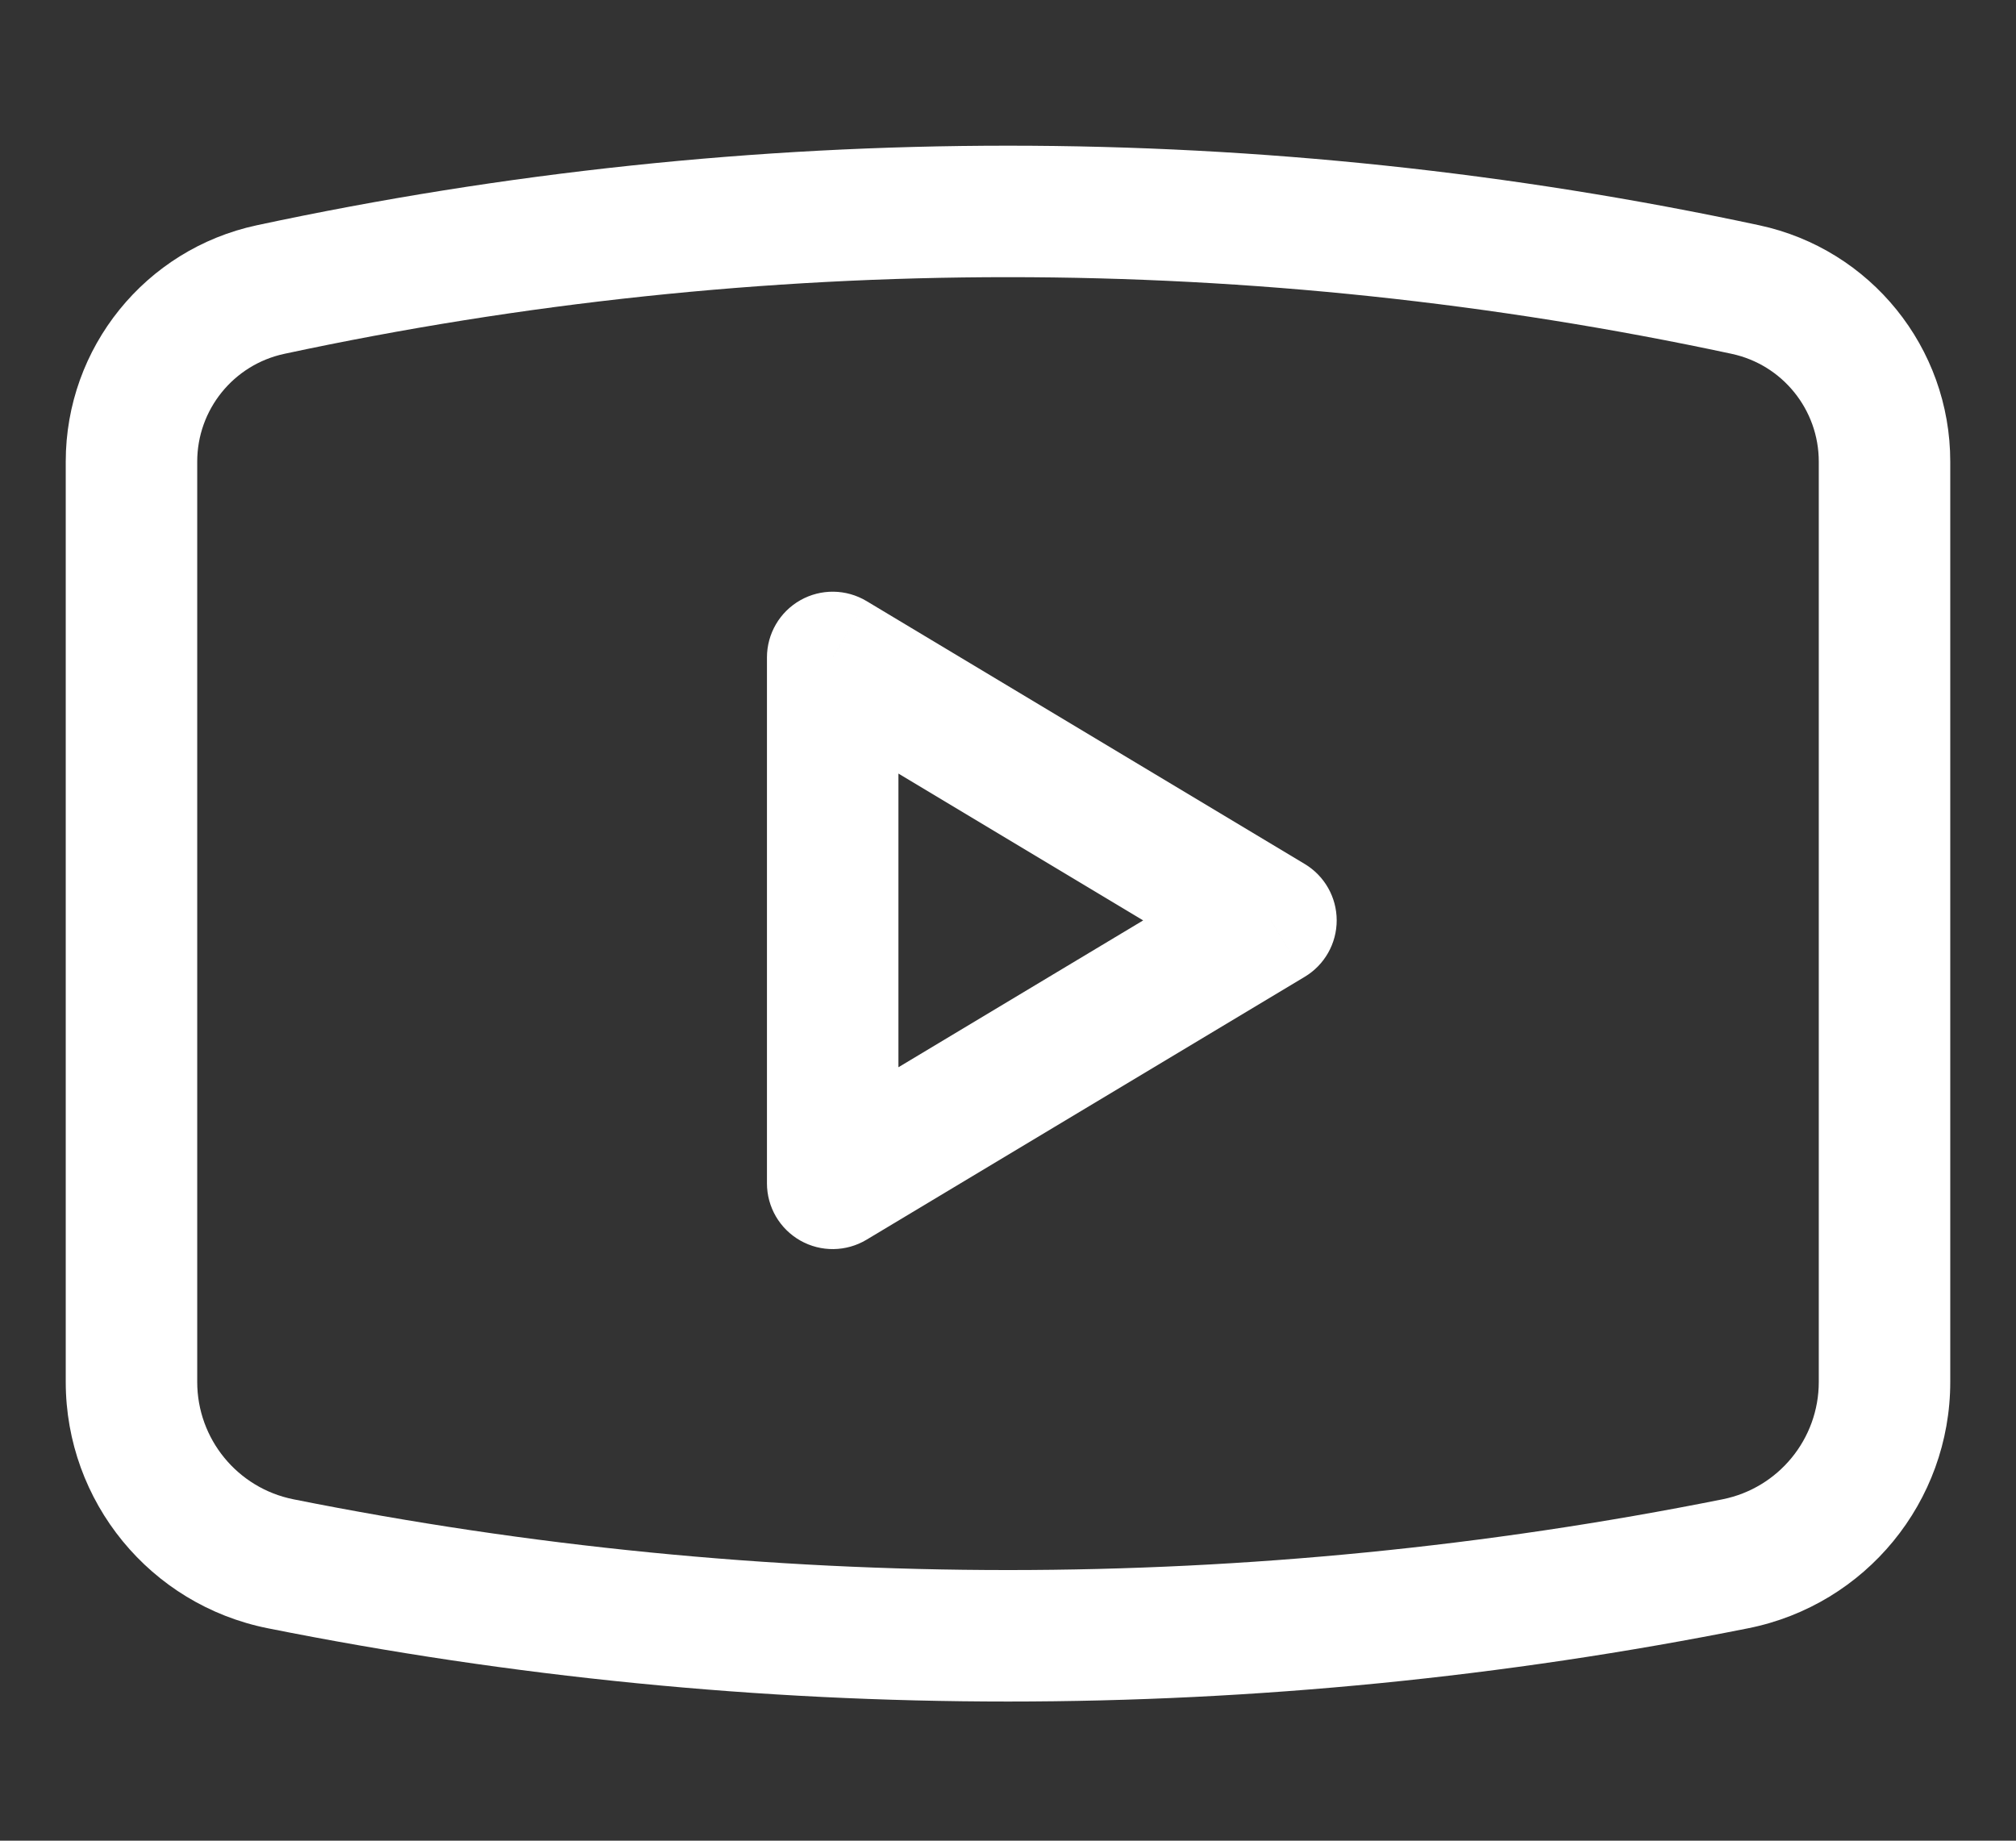 <?xml version="1.0" encoding="UTF-8"?> <svg xmlns="http://www.w3.org/2000/svg" width="92" height="84" viewBox="0 0 92 84" fill="none"><rect x="0" y="0" width="92" height="84" fill="#333333" stroke="none"/> <path d="M12.804 71.363L12.215 74.305L12.804 71.363ZM79.196 71.363L79.785 74.305L79.196 71.363ZM79.652 13.213L80.281 10.28L79.652 13.213ZM12.348 13.213L12.976 16.147L12.348 13.213ZM38 30.002L39.544 27.43C38.617 26.874 37.462 26.859 36.522 27.392C35.581 27.924 35 28.922 35 30.002H38ZM38 54.002H35C35 55.083 35.581 56.08 36.522 56.613C37.462 57.146 38.617 57.131 39.544 56.575L38 54.002ZM58 42.002L59.544 44.575C60.447 44.033 61 43.056 61 42.002C61 40.948 60.447 39.972 59.544 39.43L58 42.002ZM3 21.066V63.064H9V21.066H3ZM89 63.064V21.066H83V63.064H89ZM12.215 74.305C34.518 78.765 57.482 78.765 79.785 74.305L78.608 68.421C57.082 72.726 34.917 72.726 13.392 68.421L12.215 74.305ZM80.281 10.28C57.684 5.438 34.317 5.438 11.719 10.28L12.976 16.147C34.745 11.482 57.255 11.482 79.024 16.147L80.281 10.28ZM89 21.066C89 15.864 85.366 11.37 80.281 10.28L79.024 16.147C81.343 16.644 83 18.694 83 21.066H89ZM83 63.064C83 65.668 81.162 67.91 78.608 68.421L79.785 74.305C85.143 73.233 89 68.528 89 63.064H83ZM3 63.064C3 68.528 6.857 73.233 12.215 74.305L13.392 68.421C10.838 67.91 9 65.668 9 63.064H3ZM9 21.066C9 18.694 10.657 16.644 12.976 16.147L11.719 10.28C6.633 11.37 3 15.864 3 21.066H9ZM35 30.002V54.002H41V30.002H35ZM39.544 56.575L59.544 44.575L56.456 39.43L36.456 51.43L39.544 56.575ZM59.544 39.43L39.544 27.43L36.456 32.575L56.456 44.575L59.544 39.43Z" fill="white"></path> </svg> 
